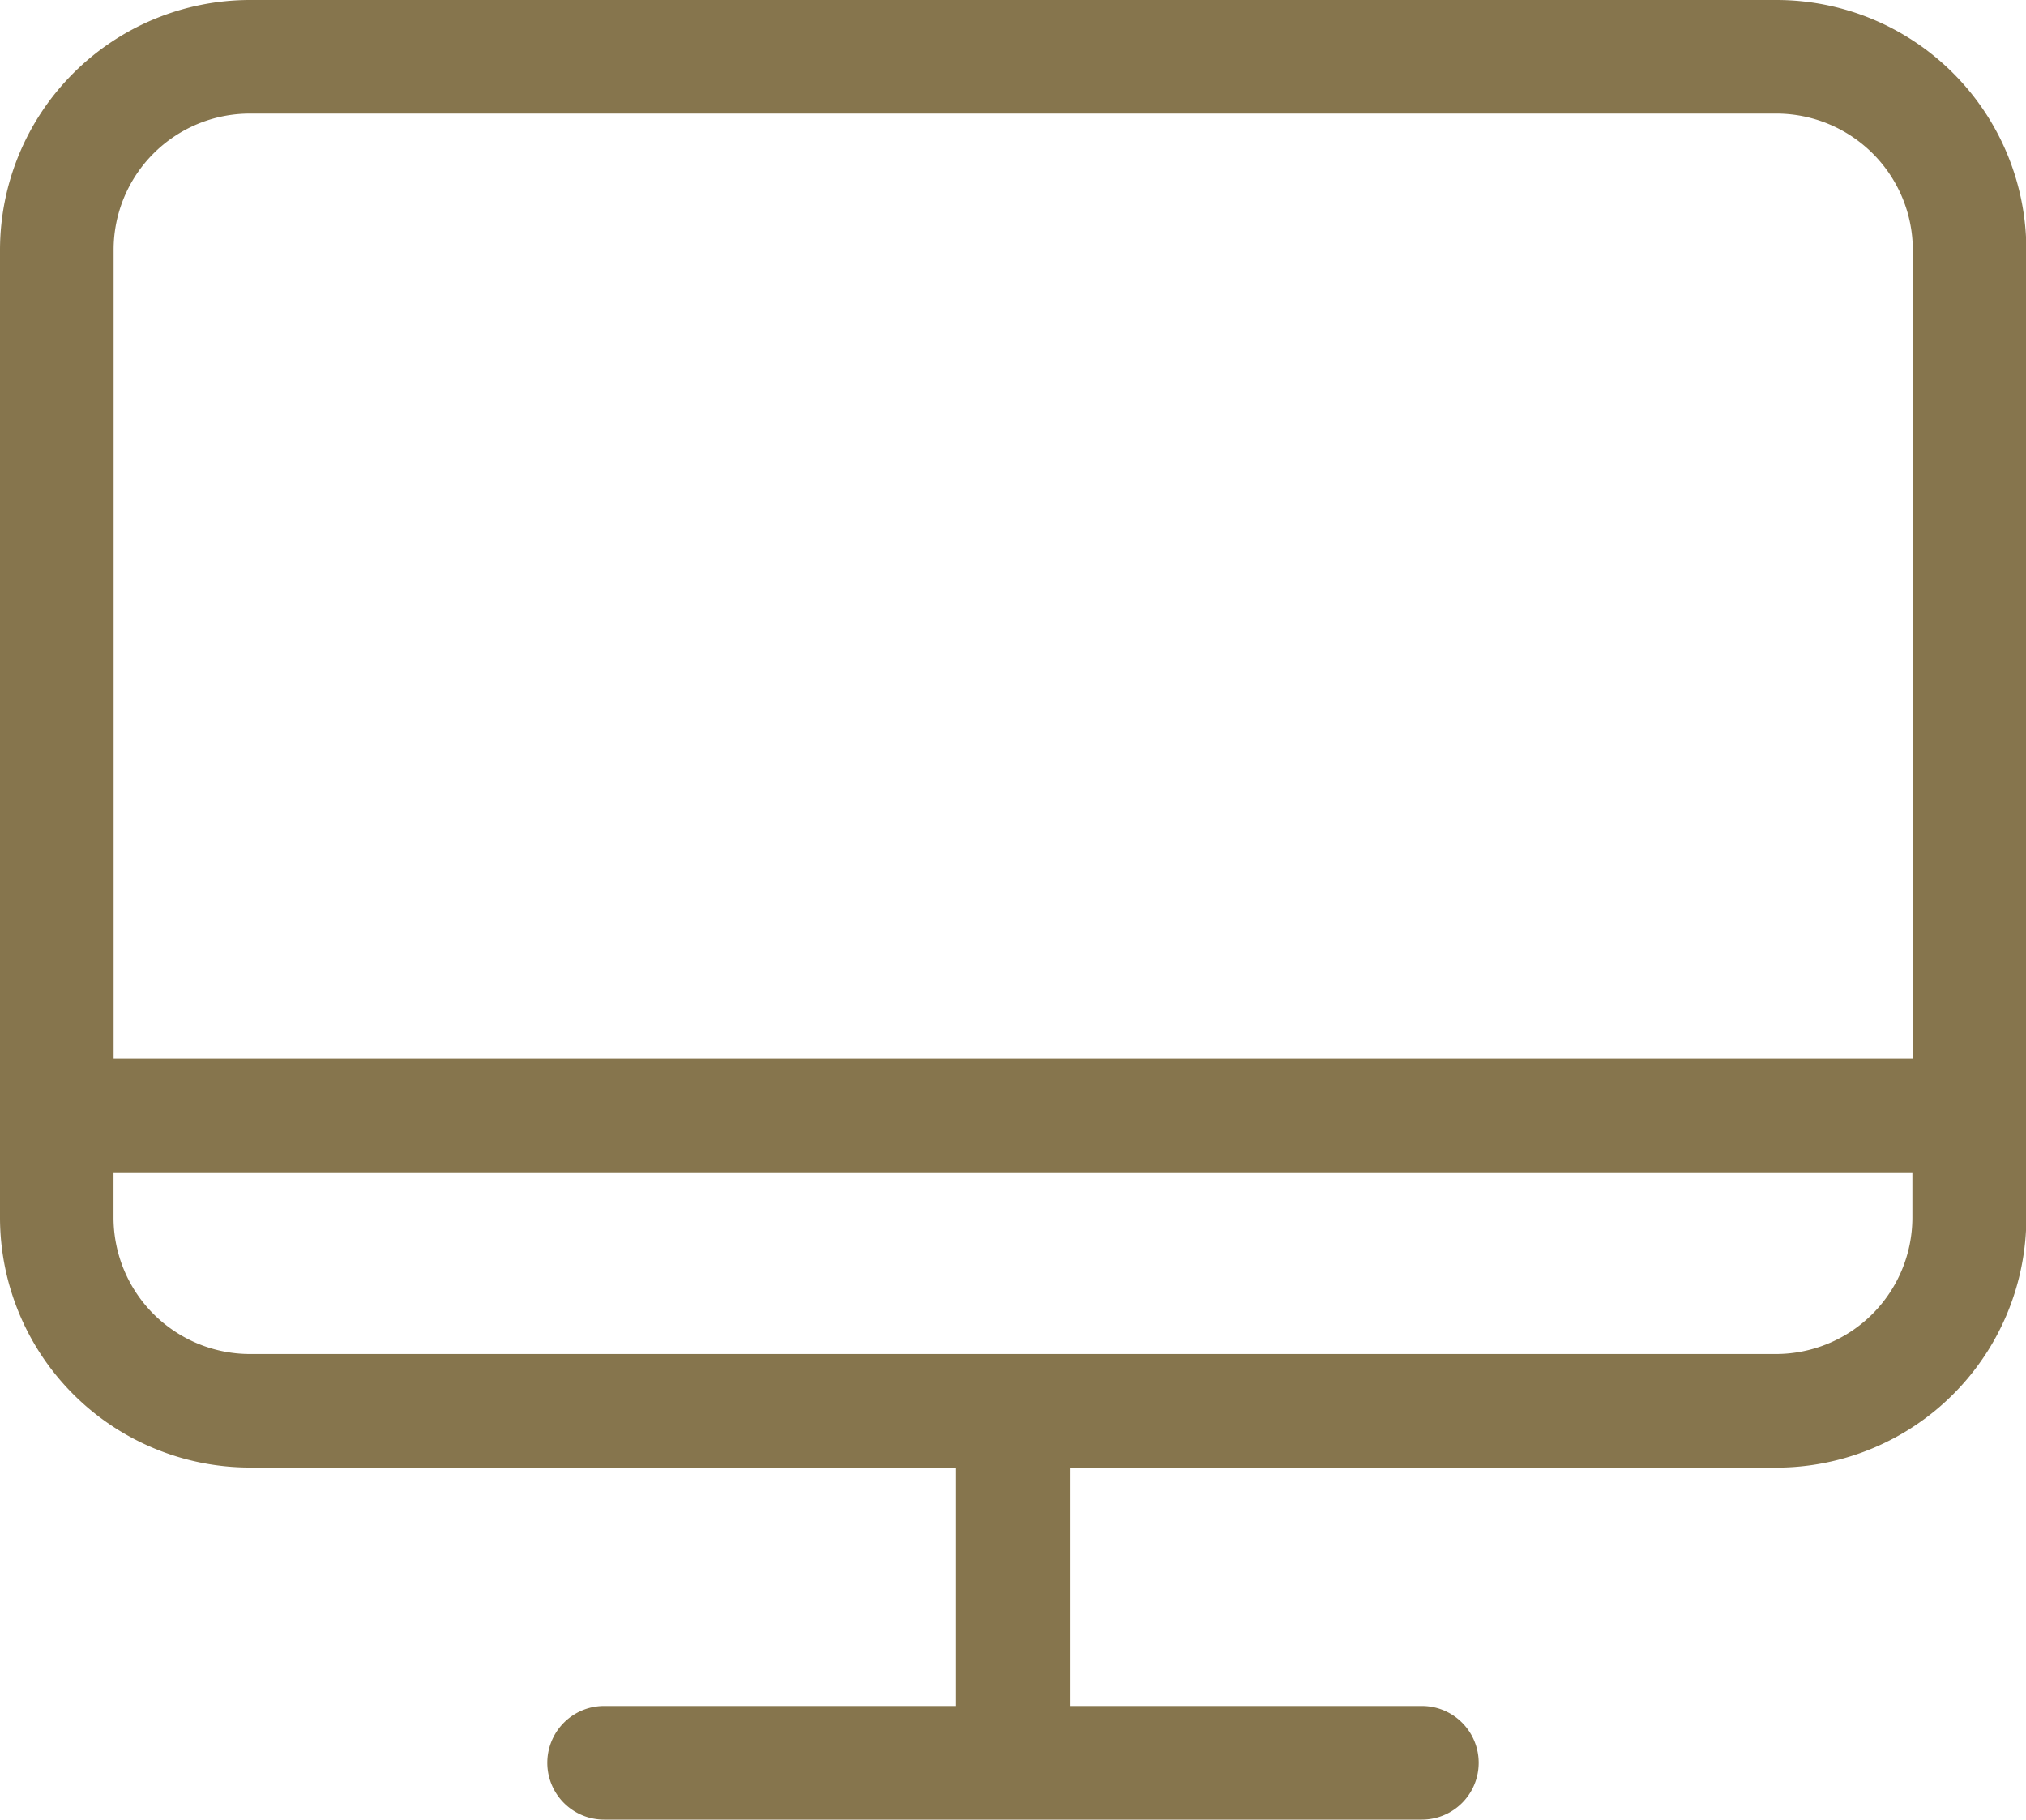 <svg xmlns="http://www.w3.org/2000/svg" width="23.379" height="21" viewBox="0 0 23.379 21">
  <g id="television" transform="translate(-682 -2370)">
    <path id="Path_117" data-name="Path 117" d="M20.5,24.5H2.883A2.887,2.887,0,0,0,0,27.383v11.17a2.887,2.887,0,0,0,2.883,2.883h8.15v2.752H6.971a.655.655,0,1,0,0,1.311h9.437a.655.655,0,1,0,0-1.311H12.345V41.437H20.5a2.887,2.887,0,0,0,2.883-2.883V27.383A2.884,2.884,0,0,0,20.5,24.5ZM2.883,25.811H20.5a1.576,1.576,0,0,1,1.573,1.573v9.335H1.311V27.383A1.572,1.572,0,0,1,2.883,25.811ZM20.5,40.126H2.883a1.576,1.576,0,0,1-1.573-1.573v-.524H22.068v.524A1.576,1.576,0,0,1,20.5,40.126Z" transform="translate(682 2345.5)" fill="#86754d"/>
  </g>
</svg>
